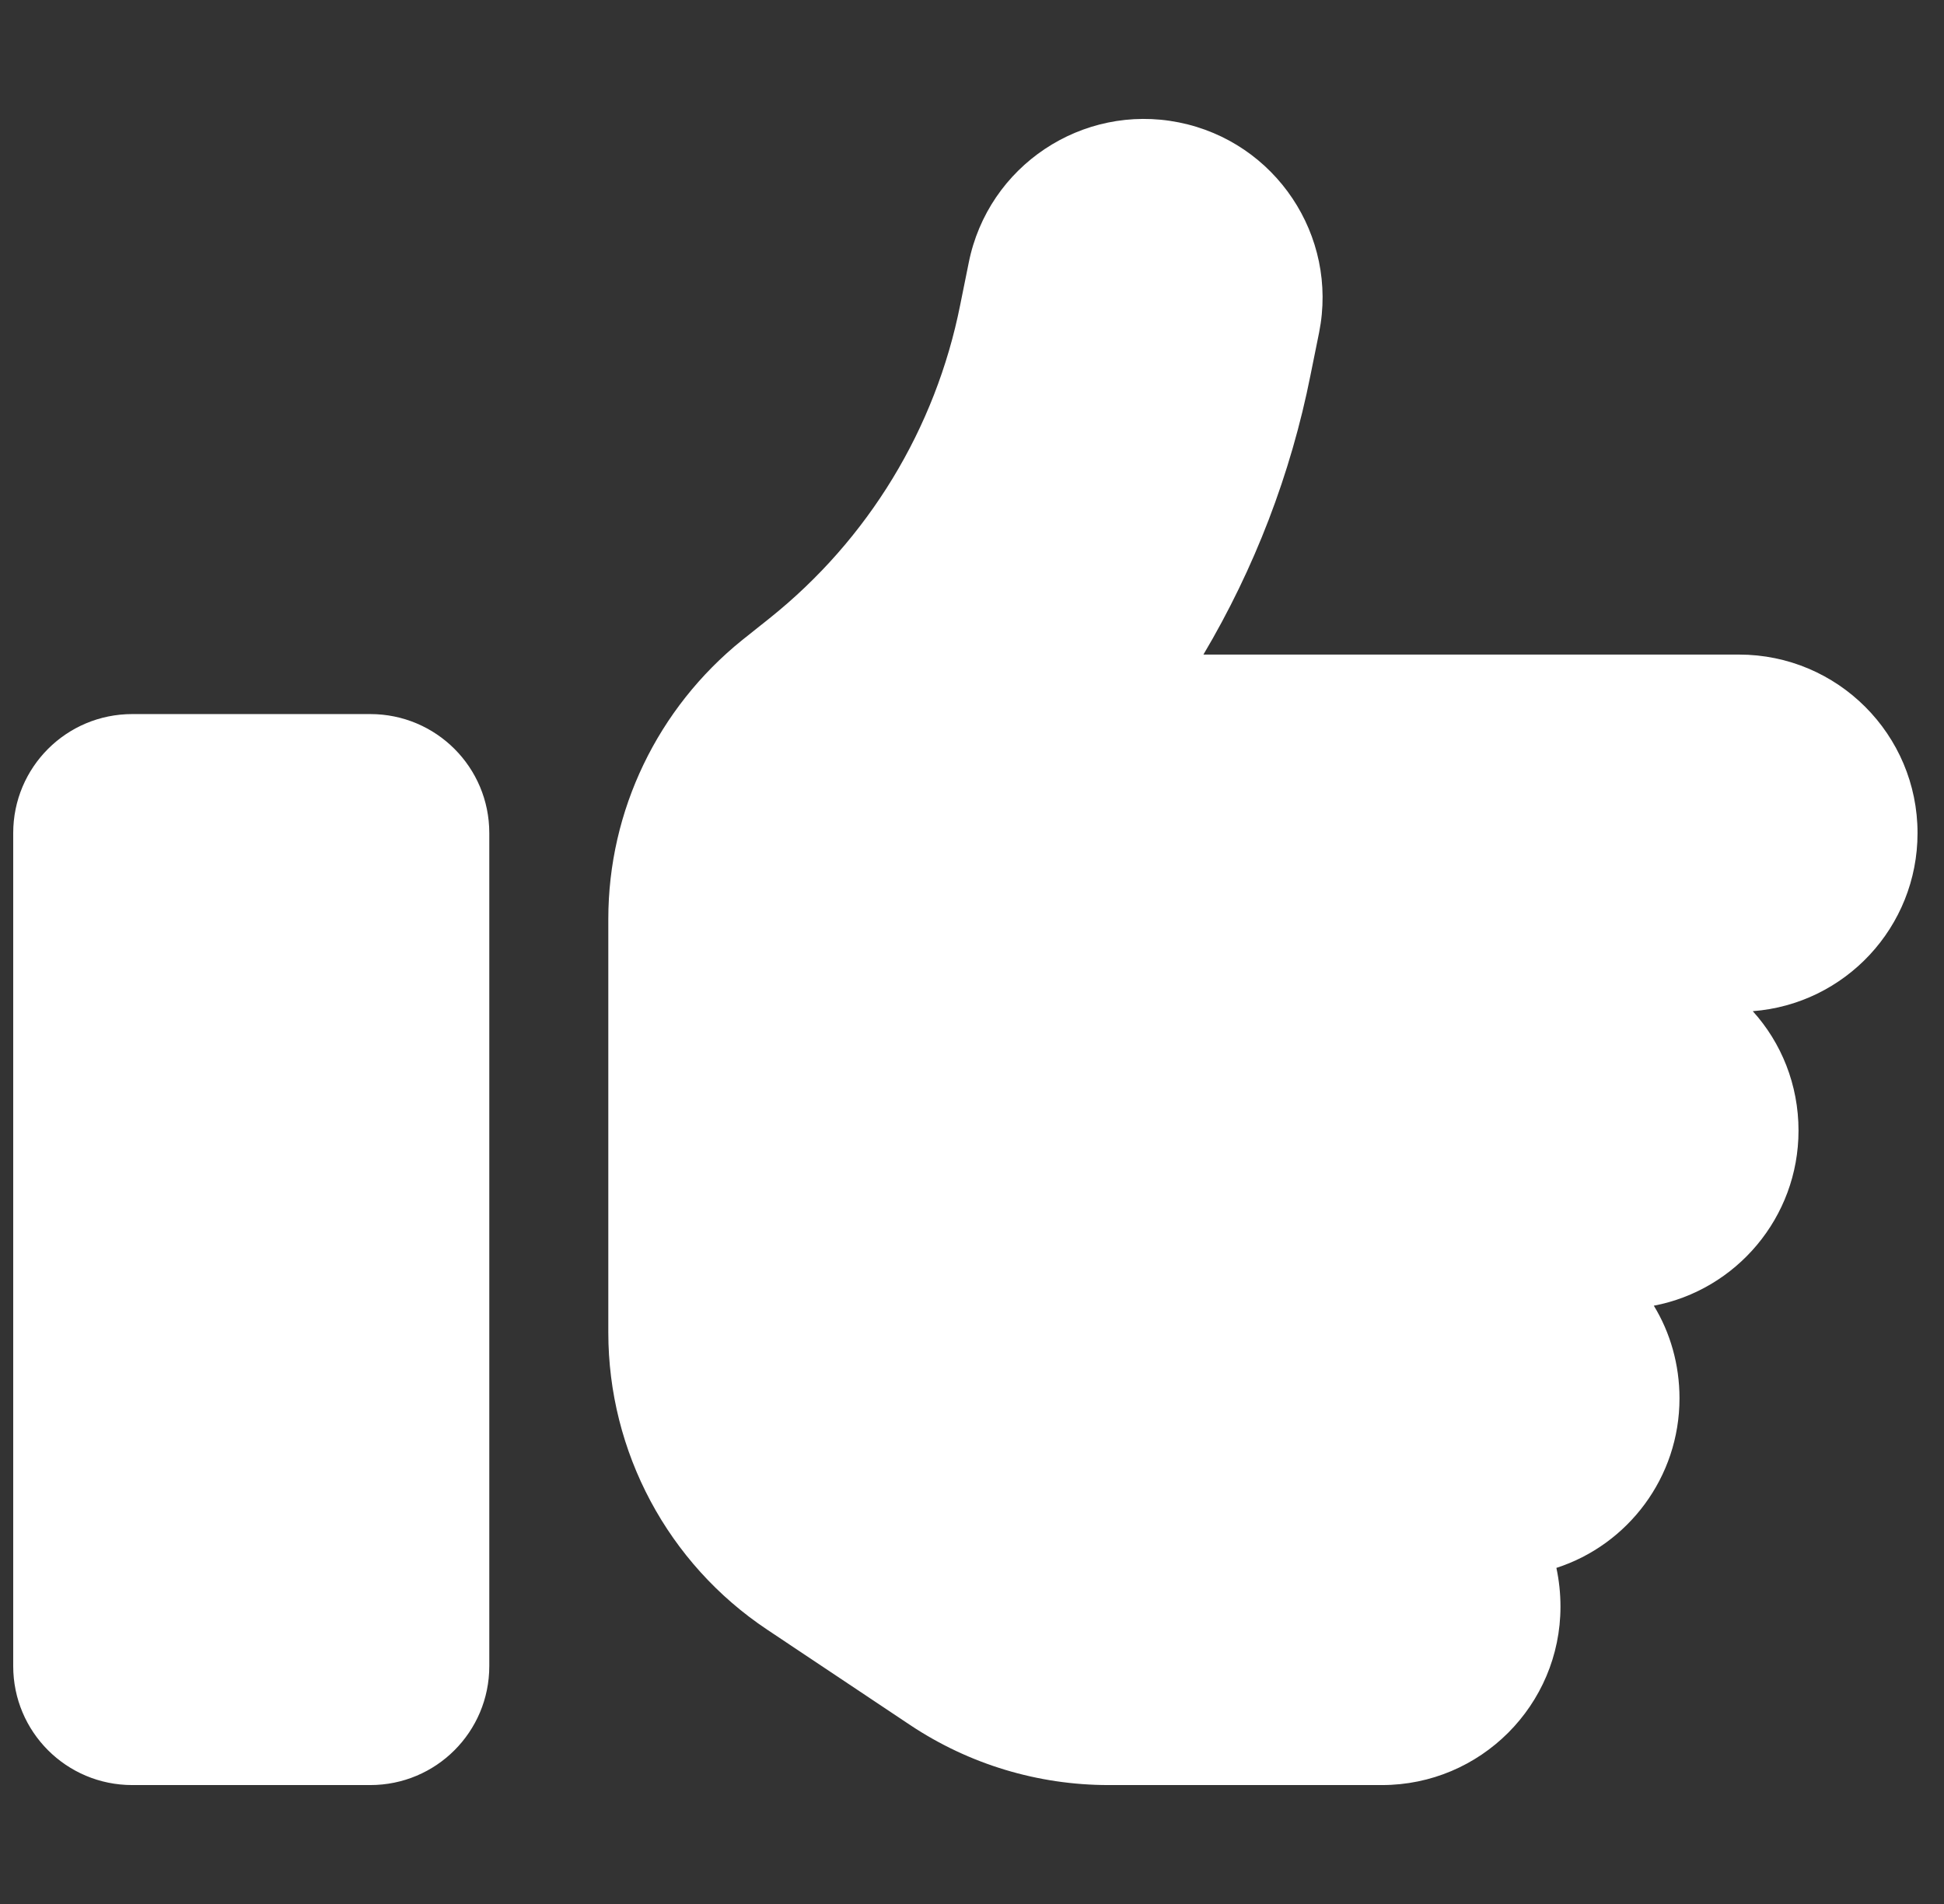 <svg width="49" height="48" viewBox="0 0 49 48" fill="none" xmlns="http://www.w3.org/2000/svg">
<rect x="0" y="0" width="49" height="48" fill="#333333" stroke="none"/>
<g clip-path="url(#clip0_5670_12667)">
<path d="M29.715 3.086C32.152 3.574 33.736 5.946 33.249 8.383L33.033 9.452C32.536 11.955 31.618 14.336 30.333 16.502H43.833C46.318 16.502 48.333 18.517 48.333 21.002C48.333 23.374 46.505 25.314 44.18 25.492C44.902 26.289 45.333 27.349 45.333 28.502C45.333 30.696 43.758 32.524 41.686 32.917C42.099 33.593 42.333 34.399 42.333 35.252C42.333 37.249 41.03 38.946 39.23 39.527C39.296 39.836 39.333 40.164 39.333 40.502C39.333 42.986 37.318 45.002 34.833 45.002H27.943C26.161 45.002 24.427 44.477 22.946 43.492L19.336 41.083C16.833 39.414 15.333 36.602 15.333 33.593V30.002V25.502V23.168C15.333 20.43 16.58 17.852 18.708 16.136L19.402 15.583C21.886 13.596 23.583 10.802 24.202 7.689L24.418 6.621C24.905 4.183 27.277 2.599 29.715 3.086ZM3.333 18.002H9.333C10.993 18.002 12.333 19.343 12.333 21.002V42.002C12.333 43.661 10.993 45.002 9.333 45.002H3.333C1.674 45.002 0.333 43.661 0.333 42.002V21.002C0.333 19.343 1.674 18.002 3.333 18.002Z" fill="white"/>
</g>
<defs>
<clipPath id="clip0_5670_12667">
<rect width="48" height="48" fill="white" transform="translate(0.333)"/>
</clipPath>
</defs>
</svg>
